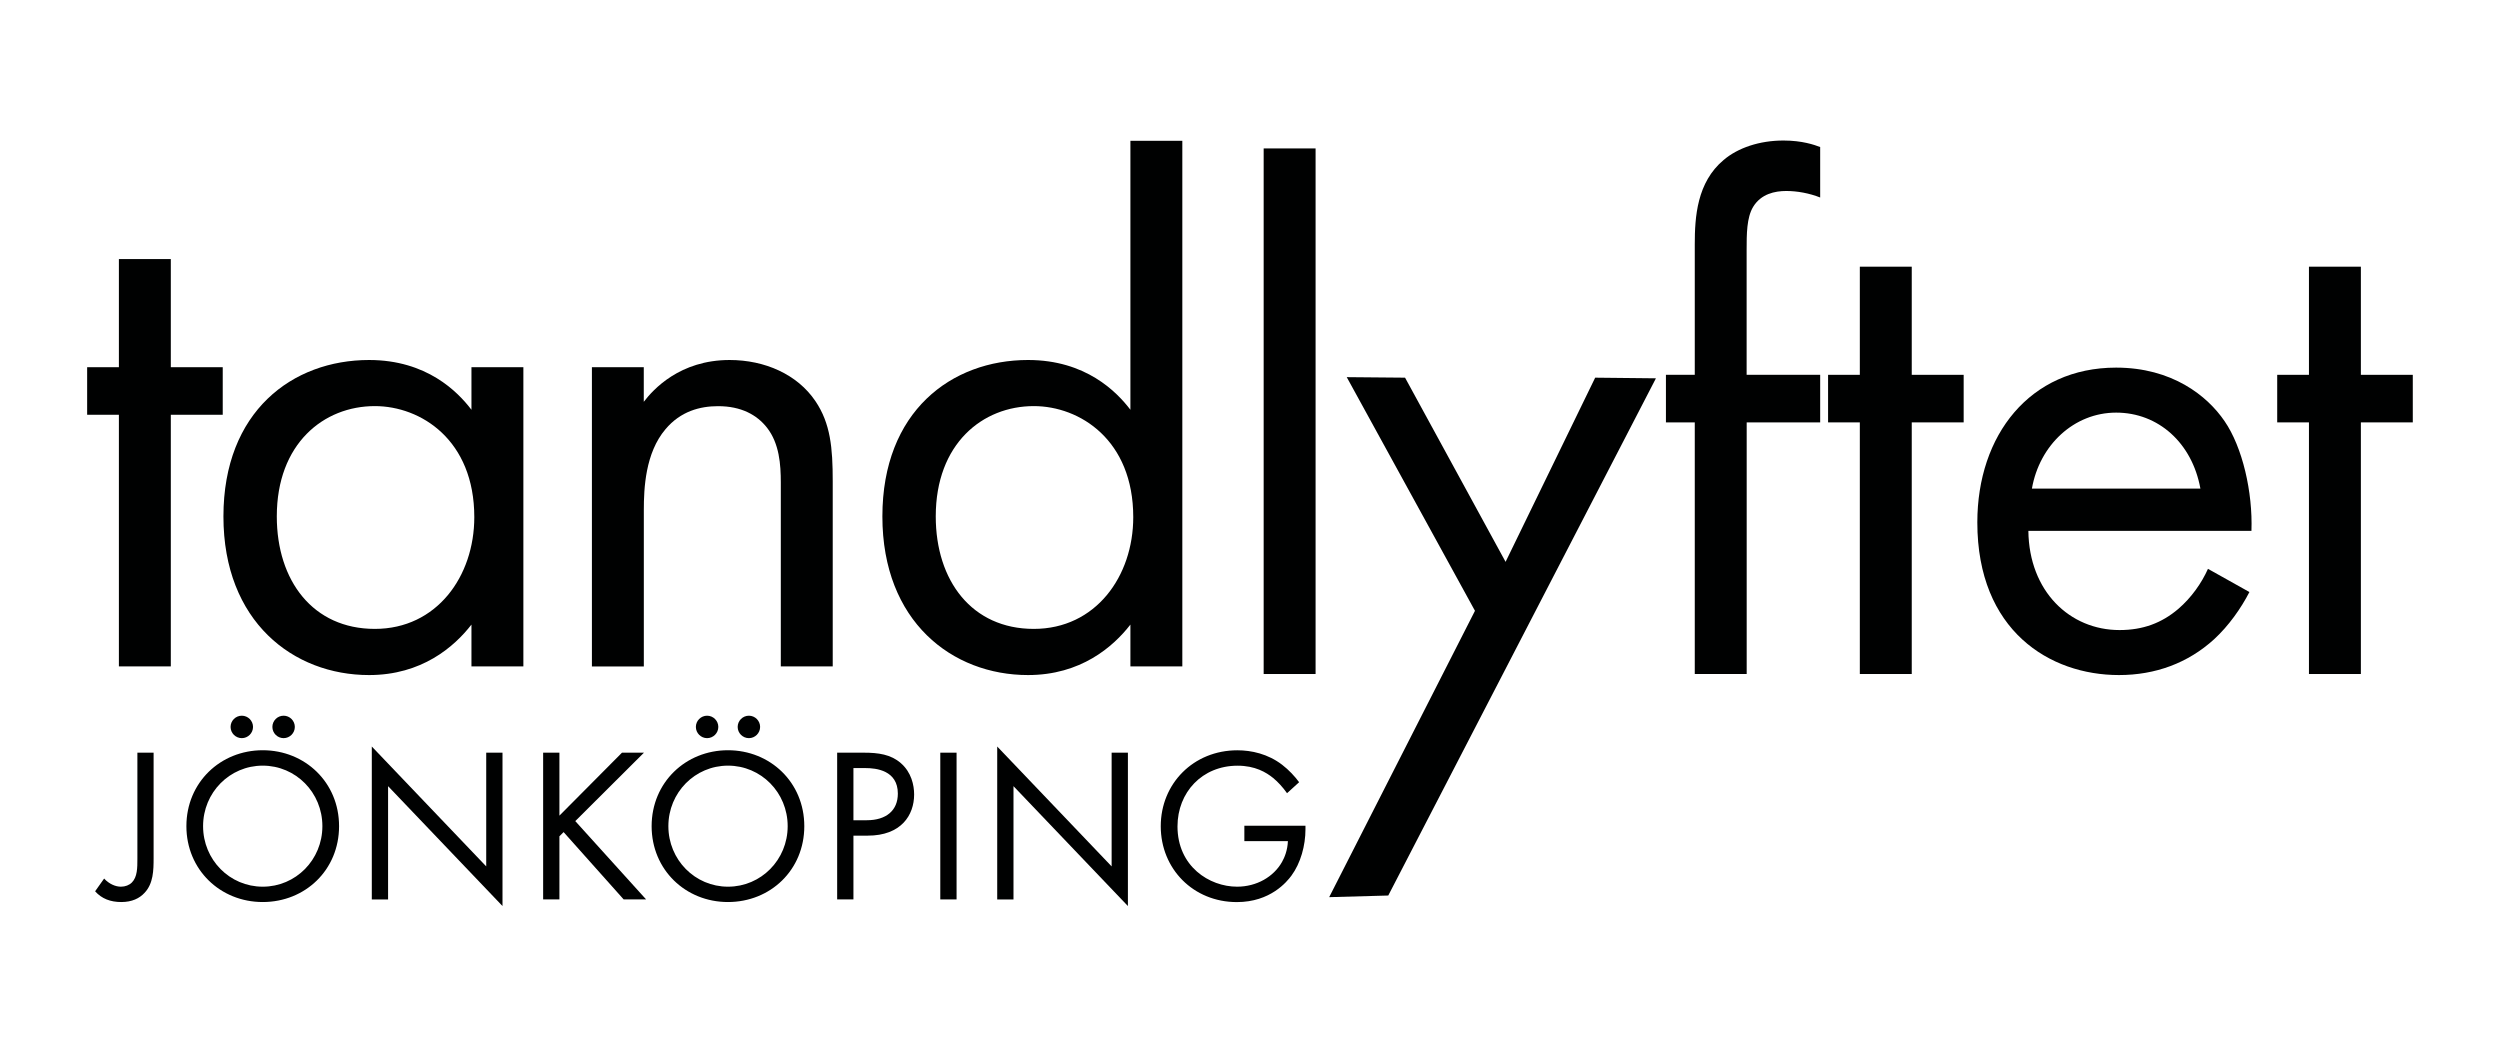 <?xml version="1.0" encoding="UTF-8"?> <svg xmlns="http://www.w3.org/2000/svg" id="Layer_1" viewBox="0 0 430 180"><defs><style>.cls-1{fill:#000101;stroke-width:0px;}</style></defs><path class="cls-1" d="M406.07,72.65v43.28h-8.93v-43.28h-5.46v-8.18h5.46v-18.6h8.93v18.6h8.93v8.18h-8.93Z"></path><path class="cls-1" d="M29.38,71.34v43.28h-8.93v-43.28h-5.46v-8.18h5.46v-18.6h8.93v18.6h8.93v8.18h-8.93Z"></path><path class="cls-1" d="M81.09,63.16h8.93v51.46h-8.93v-7.19c-2.98,3.84-8.56,8.68-17.61,8.68-13.02,0-25.05-9.18-25.05-27.28s11.9-26.91,25.05-26.91c9.92,0,15.25,5.46,17.61,8.56v-7.32ZM47.61,88.83c0,11.04,6.2,19.34,16.86,19.34s17.11-9.05,17.11-19.22c0-13.27-9.18-19.1-17.11-19.1-8.8,0-16.86,6.45-16.86,18.97Z"></path><path class="cls-1" d="M101.8,63.16h8.93v5.95c1.61-2.11,6.2-7.19,14.76-7.19,6.08,0,11.66,2.48,14.76,7.07,2.6,3.84,2.98,8.06,2.98,13.76v31.87h-8.93v-31.62c0-3.1-.25-6.7-2.36-9.42-1.74-2.23-4.46-3.72-8.43-3.72-3.1,0-6.45.87-9.05,3.97-3.47,4.09-3.72,10.17-3.72,13.89v26.91h-8.93v-51.46Z"></path><path class="cls-1" d="M194.43,24.22h8.93v90.4h-8.93v-7.19c-2.98,3.84-8.56,8.68-17.61,8.68-13.02,0-25.05-9.18-25.05-27.28s11.9-26.91,25.05-26.91c9.92,0,15.25,5.46,17.61,8.56V24.22ZM160.95,88.83c0,11.04,6.2,19.34,16.86,19.34s17.11-9.05,17.11-19.22c0-13.27-9.18-19.1-17.11-19.1-8.8,0-16.86,6.45-16.86,18.97Z"></path><path class="cls-1" d="M226.28,25.53v90.4h-8.93V25.53h8.93Z"></path><path class="cls-1" d="M253.7,105.07l-22.06-40.2,10.03.09,17.29,31.68,15.41-31.68,10.45.11-46.04,88.96-10.16.28,25.07-49.24Z"></path><path class="cls-1" d="M300.43,72.65v43.28h-8.93v-43.28h-4.96v-8.18h4.96v-22.44c0-4.71.37-10.66,4.96-14.51,2.48-2.11,6.2-3.35,10.29-3.35,3.22,0,5.33.74,6.32,1.12v8.68c-1.86-.74-3.97-1.12-5.83-1.12-1.98,0-4.34.5-5.7,2.73-1.12,1.86-1.12,4.71-1.12,7.44v21.45h12.65v8.18h-12.65Z"></path><path class="cls-1" d="M328.82,72.65v43.28h-8.93v-43.28h-5.46v-8.18h5.46v-18.6h8.93v18.6h8.93v8.18h-8.93Z"></path><path class="cls-1" d="M386.9,101.83c-1.43,2.78-3.56,5.81-6.06,8.11-4.51,4.11-10.1,6.17-16.39,6.17-11.88,0-24.35-7.62-24.35-26.26,0-15.01,9.03-26.62,23.87-26.62,9.62,0,15.68,4.84,18.65,9.2,3.09,4.48,4.87,12.22,4.63,18.88h-38.37c.12,10.41,7.13,17.06,15.68,17.06,4.04,0,7.25-1.21,10.1-3.63,2.26-1.94,4.04-4.48,5.11-6.9l7.13,3.99ZM378.47,84.04c-1.43-7.87-7.25-13.07-14.49-13.07s-13.18,5.57-14.49,13.07h28.98Z"></path><path class="cls-1" d="M26.42,129.46v18.16c0,2.04-.04,4.35-1.55,5.94-.87.95-2.16,1.59-4.01,1.59s-3.37-.57-4.5-1.85l1.55-2.19c.83.91,1.93,1.4,2.88,1.4.76,0,1.44-.27,1.89-.72.95-.95.95-2.54.95-4.09v-18.24h2.8Z"></path><path class="cls-1" d="M32.06,142.1c0-7.53,5.87-13.06,13.13-13.06s13.13,5.52,13.13,13.06-5.83,13.05-13.13,13.05-13.13-5.56-13.13-13.05ZM34.93,142.1c0,5.79,4.58,10.41,10.26,10.41s10.26-4.62,10.26-10.41-4.58-10.41-10.26-10.41-10.26,4.62-10.26,10.41ZM41.59,123.1c1.06,0,1.93.87,1.93,1.93s-.87,1.93-1.93,1.93-1.93-.87-1.93-1.93.87-1.93,1.93-1.93ZM48.78,123.1c1.06,0,1.93.87,1.93,1.93s-.87,1.93-1.93,1.93-1.93-.87-1.93-1.93.87-1.93,1.93-1.93Z"></path><path class="cls-1" d="M63.95,154.7v-26.3l19.68,20.62v-19.56h2.8v26.38l-19.68-20.62v19.49h-2.8Z"></path><path class="cls-1" d="M96.23,140.28l10.75-10.82h3.78l-11.81,11.77,12.18,13.47h-3.86l-10.33-11.58-.72.72v10.86h-2.8v-25.24h2.8v10.82Z"></path><path class="cls-1" d="M112.08,142.1c0-7.53,5.87-13.06,13.13-13.06s13.13,5.52,13.13,13.06-5.83,13.05-13.13,13.05-13.13-5.56-13.13-13.05ZM114.96,142.1c0,5.79,4.58,10.41,10.26,10.41s10.26-4.62,10.26-10.41-4.58-10.41-10.26-10.41-10.26,4.62-10.26,10.41ZM121.62,123.1c1.06,0,1.93.87,1.93,1.93s-.87,1.93-1.93,1.93-1.93-.87-1.93-1.93.87-1.93,1.93-1.93ZM128.81,123.1c1.06,0,1.93.87,1.93,1.93s-.87,1.93-1.93,1.93-1.93-.87-1.93-1.93.87-1.93,1.93-1.93Z"></path><path class="cls-1" d="M148.56,129.46c2.54,0,4.65.3,6.36,1.78,1.85,1.59,2.31,3.82,2.31,5.41,0,3.56-2.23,7.08-7.98,7.08h-2.46v10.97h-2.8v-25.24h4.58ZM146.78,141.08h2.31c3.33,0,5.34-1.67,5.34-4.58,0-4.01-3.75-4.39-5.56-4.39h-2.08v8.97Z"></path><path class="cls-1" d="M164.53,129.46v25.24h-2.8v-25.24h2.8Z"></path><path class="cls-1" d="M171.52,154.7v-26.3l19.68,20.62v-19.56h2.8v26.38l-19.68-20.62v19.49h-2.8Z"></path><path class="cls-1" d="M214.02,142.03h10.52v.61c0,2.8-.83,5.83-2.42,7.98-.76,1.02-3.59,4.54-9.38,4.54-7.49,0-13.09-5.71-13.09-13.05s5.64-13.06,13.17-13.06c2.42,0,5.26.61,7.72,2.5,1.14.87,2.19,2.01,2.91,2.99l-2.08,1.89c-.72-1.02-1.55-1.93-2.38-2.61-1.21-.98-3.1-2.12-6.13-2.12-6.09,0-10.33,4.58-10.33,10.44,0,6.89,5.49,10.37,10.25,10.37,3.37,0,6.28-1.7,7.72-4.24.45-.79.95-2.01,1.02-3.59h-7.49v-2.65Z"></path></svg> 
